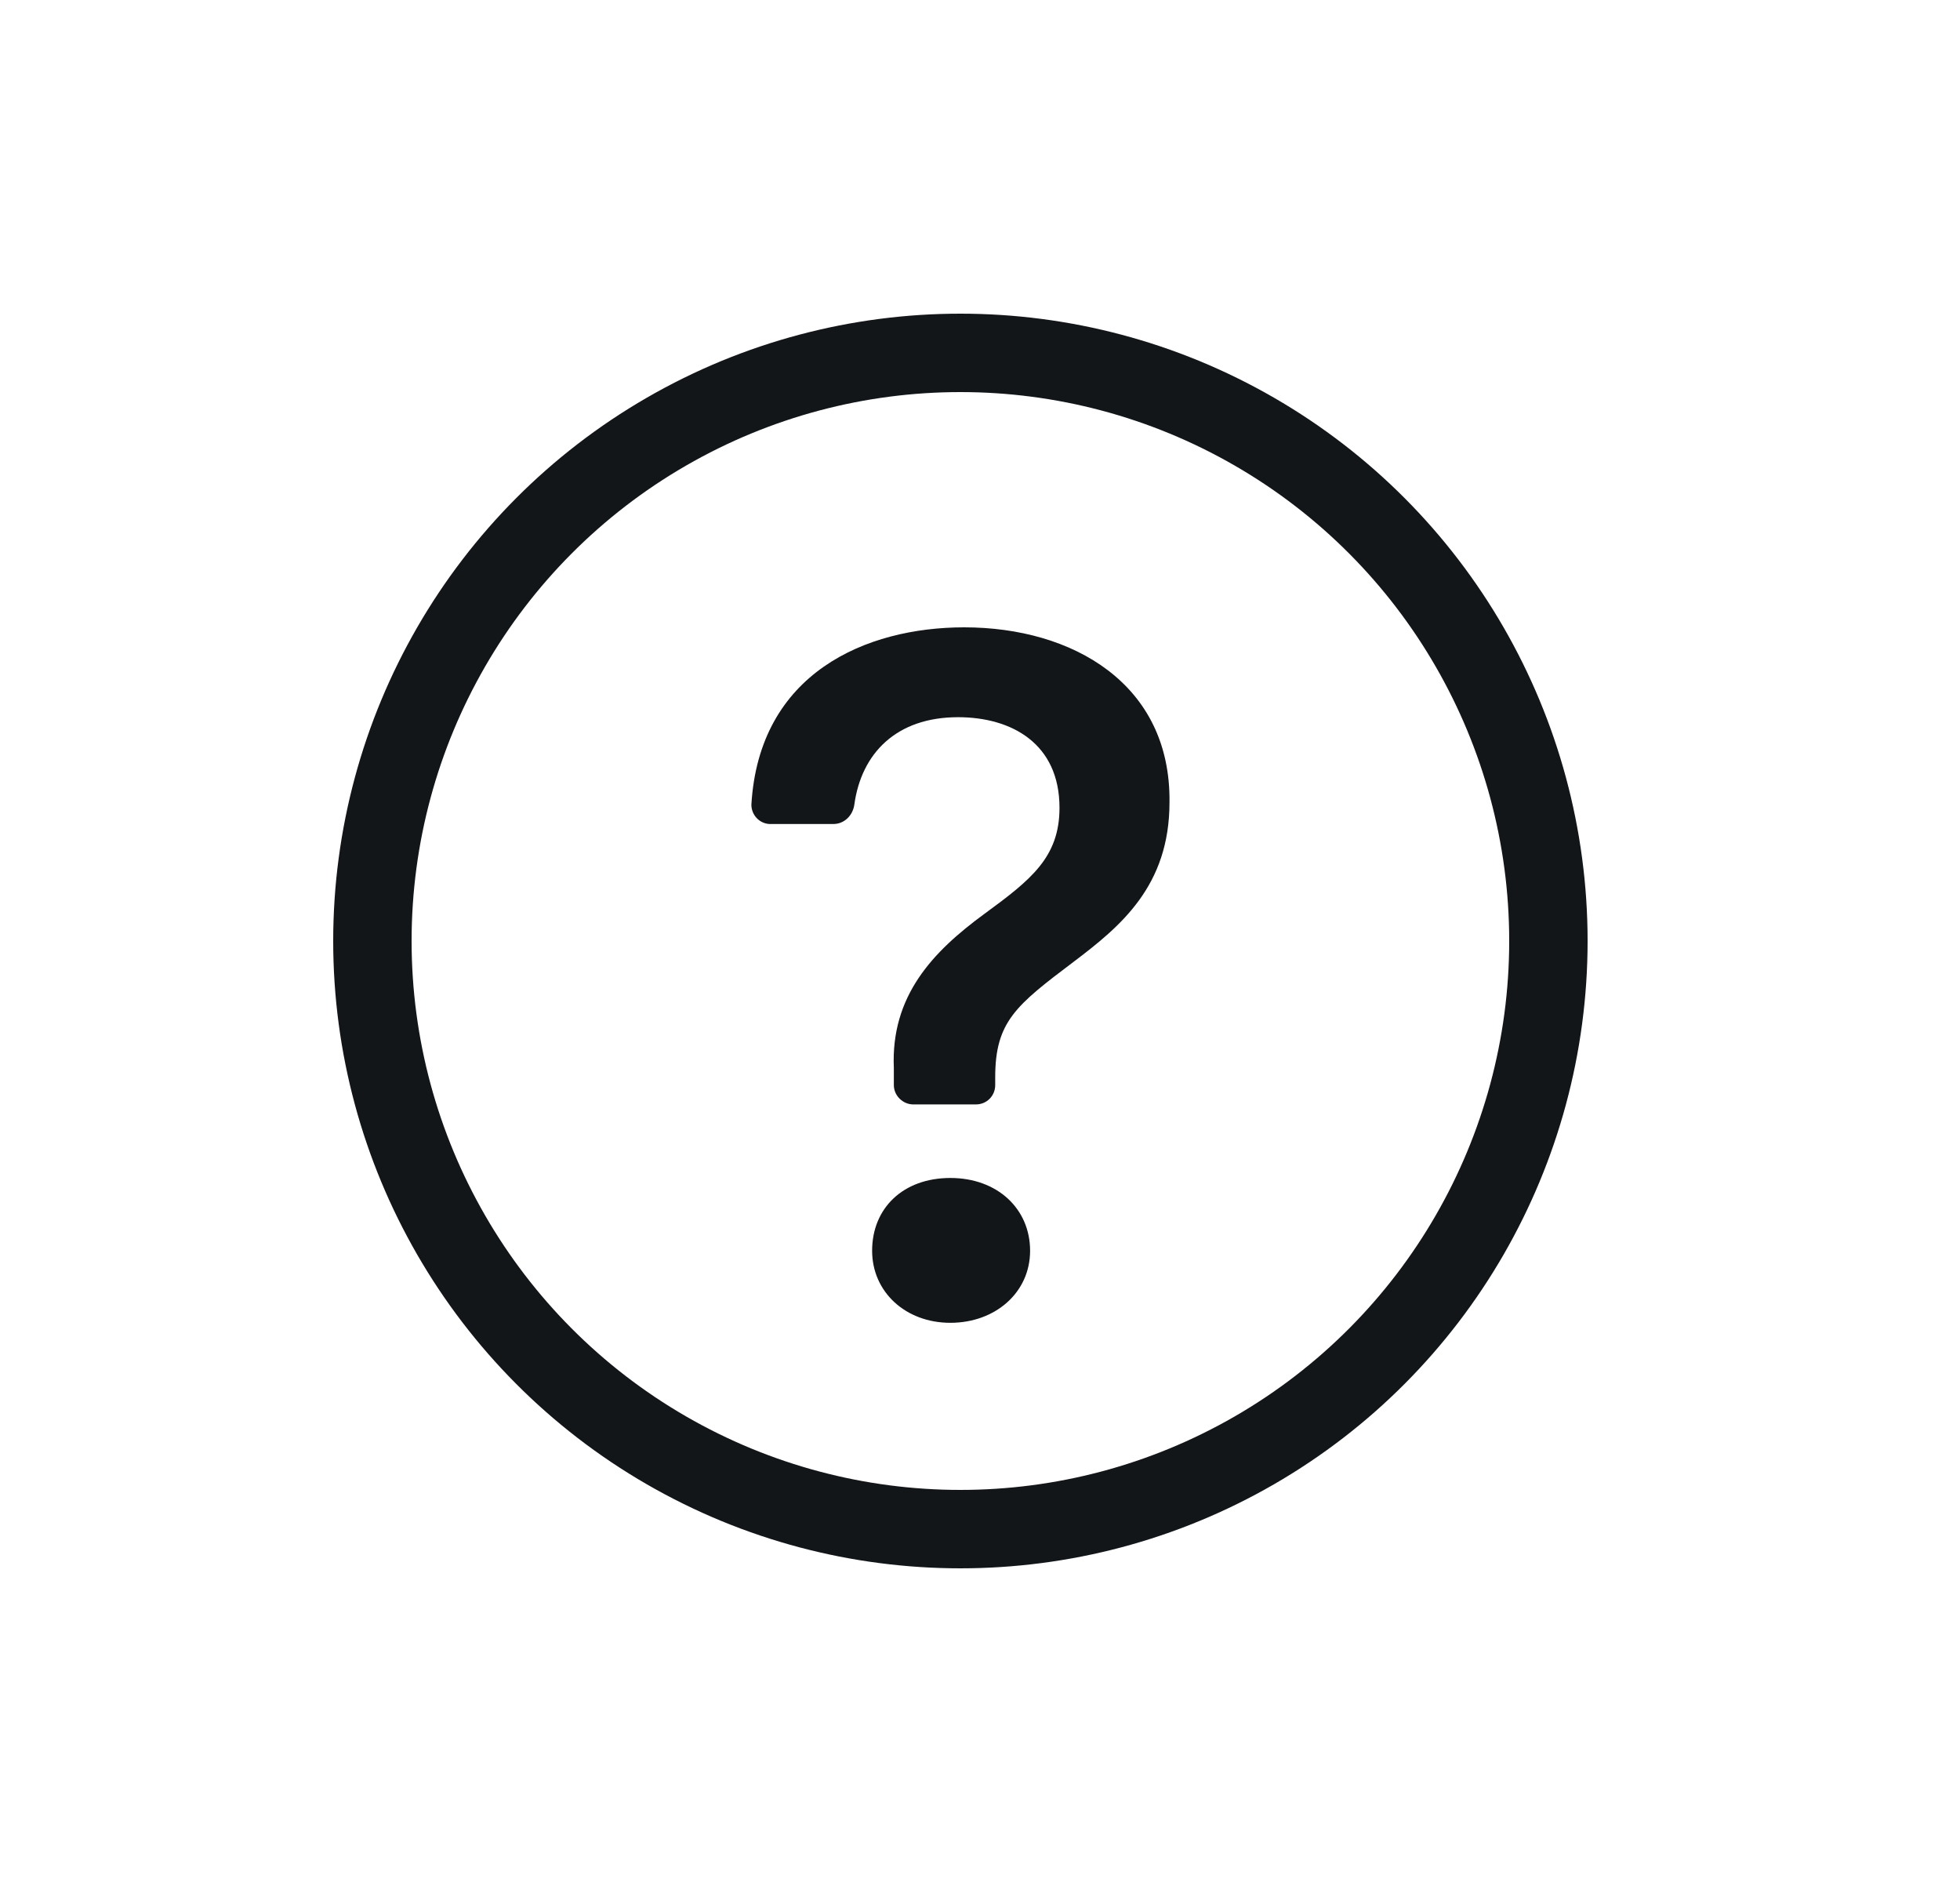 <svg width="25" height="24" viewBox="0 0 25 24" fill="none" xmlns="http://www.w3.org/2000/svg">
<g clip-path="url(#clip0_4287_15415)">
<circle cx="12.25" cy="12" r="7.5" stroke="#121619"/>
<path d="M9.584 10.262C9.584 10.39 9.682 10.499 9.811 10.508C9.811 10.508 9.811 10.508 9.821 10.508H10.63C10.769 10.508 10.877 10.4 10.897 10.262C10.986 9.61 11.43 9.146 12.22 9.146C12.902 9.146 13.514 9.481 13.514 10.301C13.514 10.933 13.149 11.22 12.556 11.654C11.895 12.138 11.361 12.701 11.401 13.62V13.837C11.401 13.975 11.519 14.084 11.648 14.084H12.448C12.586 14.084 12.694 13.975 12.694 13.837V13.738C12.694 13.027 12.961 12.819 13.692 12.267C14.294 11.812 14.917 11.299 14.917 10.232C14.936 8.721 13.682 8 12.299 8C11.045 8 9.682 8.583 9.584 10.262ZM11.124 15.95C11.124 16.474 11.549 16.869 12.122 16.869C12.694 16.869 13.139 16.484 13.139 15.95C13.139 15.417 12.724 15.022 12.122 15.022C11.519 15.022 11.124 15.407 11.124 15.95Z" fill="#121619"/>
</g>
<defs>
<clipPath id="clip0_4287_15415">
<rect width="16" height="16" fill="white" transform="translate(4.25 4)"/>
</clipPath>
</defs>
</svg>
